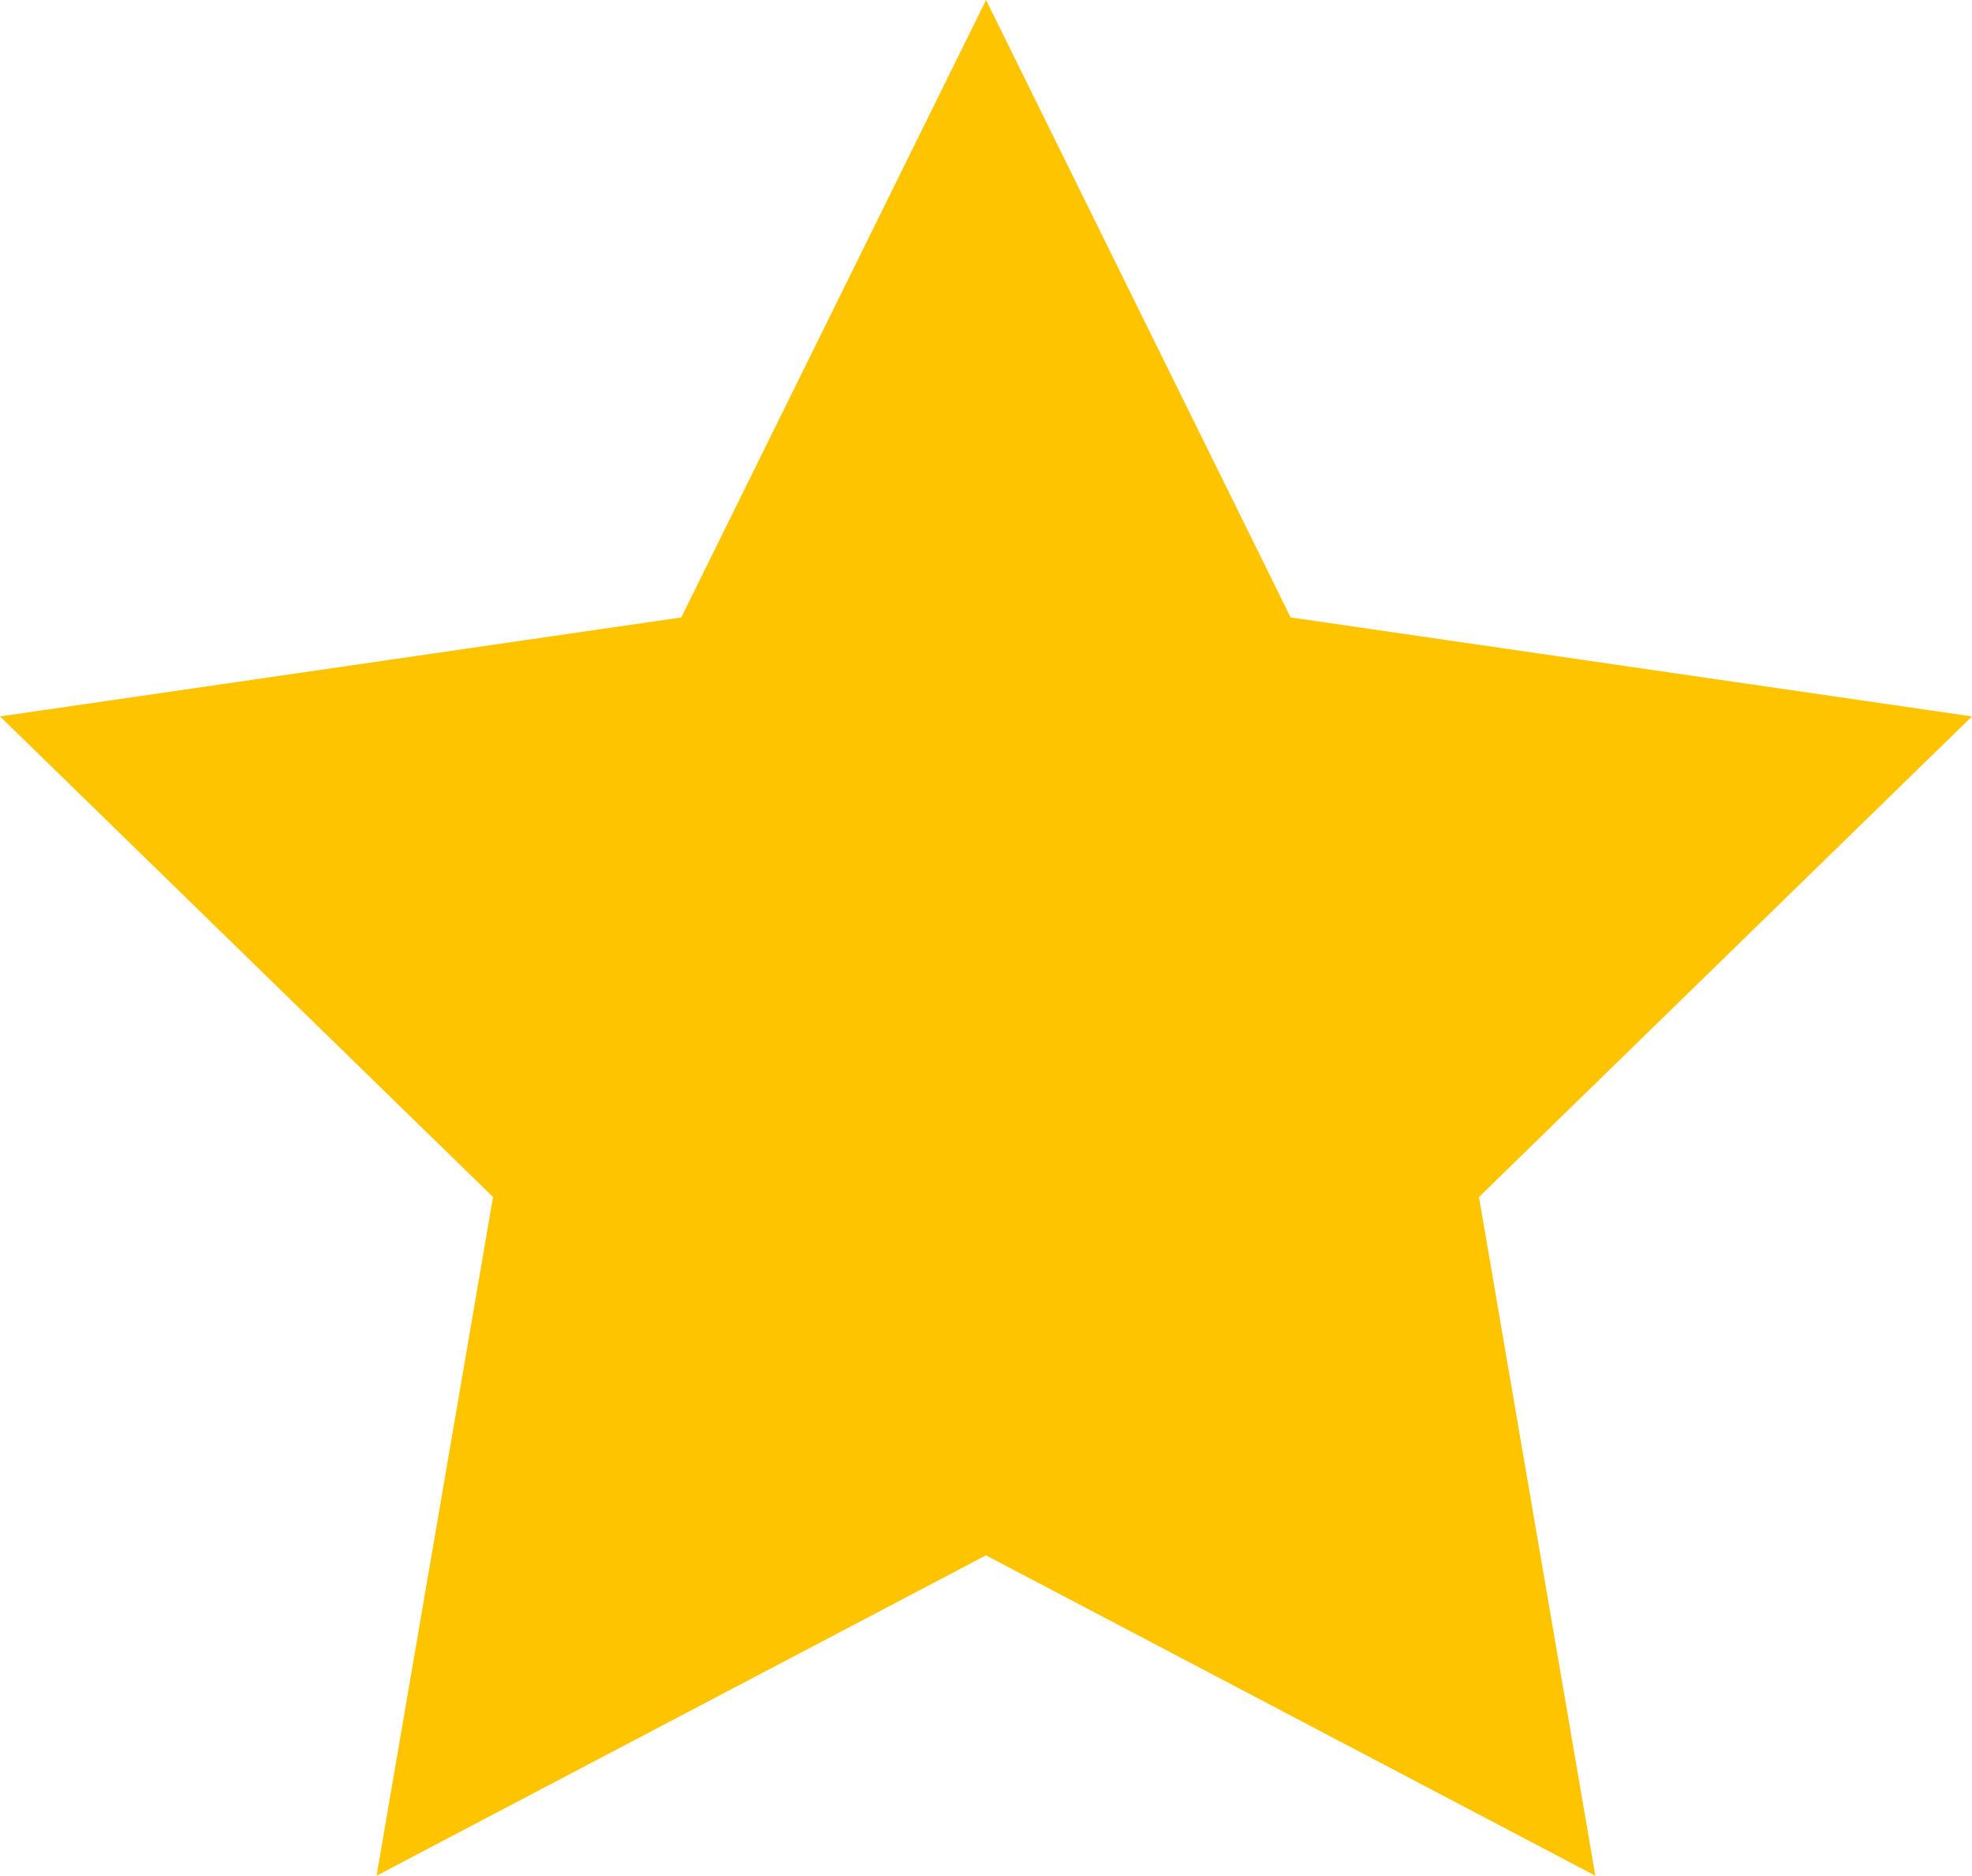 <svg xmlns="http://www.w3.org/2000/svg" width="19.287" height="18.343" viewBox="0 0 19.287 18.343">
  <path id="パス_16872" data-name="パス 16872" d="M9.644,0,6.663,6.038,0,7.006l4.822,4.7L3.683,18.343l5.96-3.133,5.96,3.133-1.138-6.637,4.822-4.7-6.664-.968Z" transform="translate(0)" fill="#ffc400"/>
</svg>

